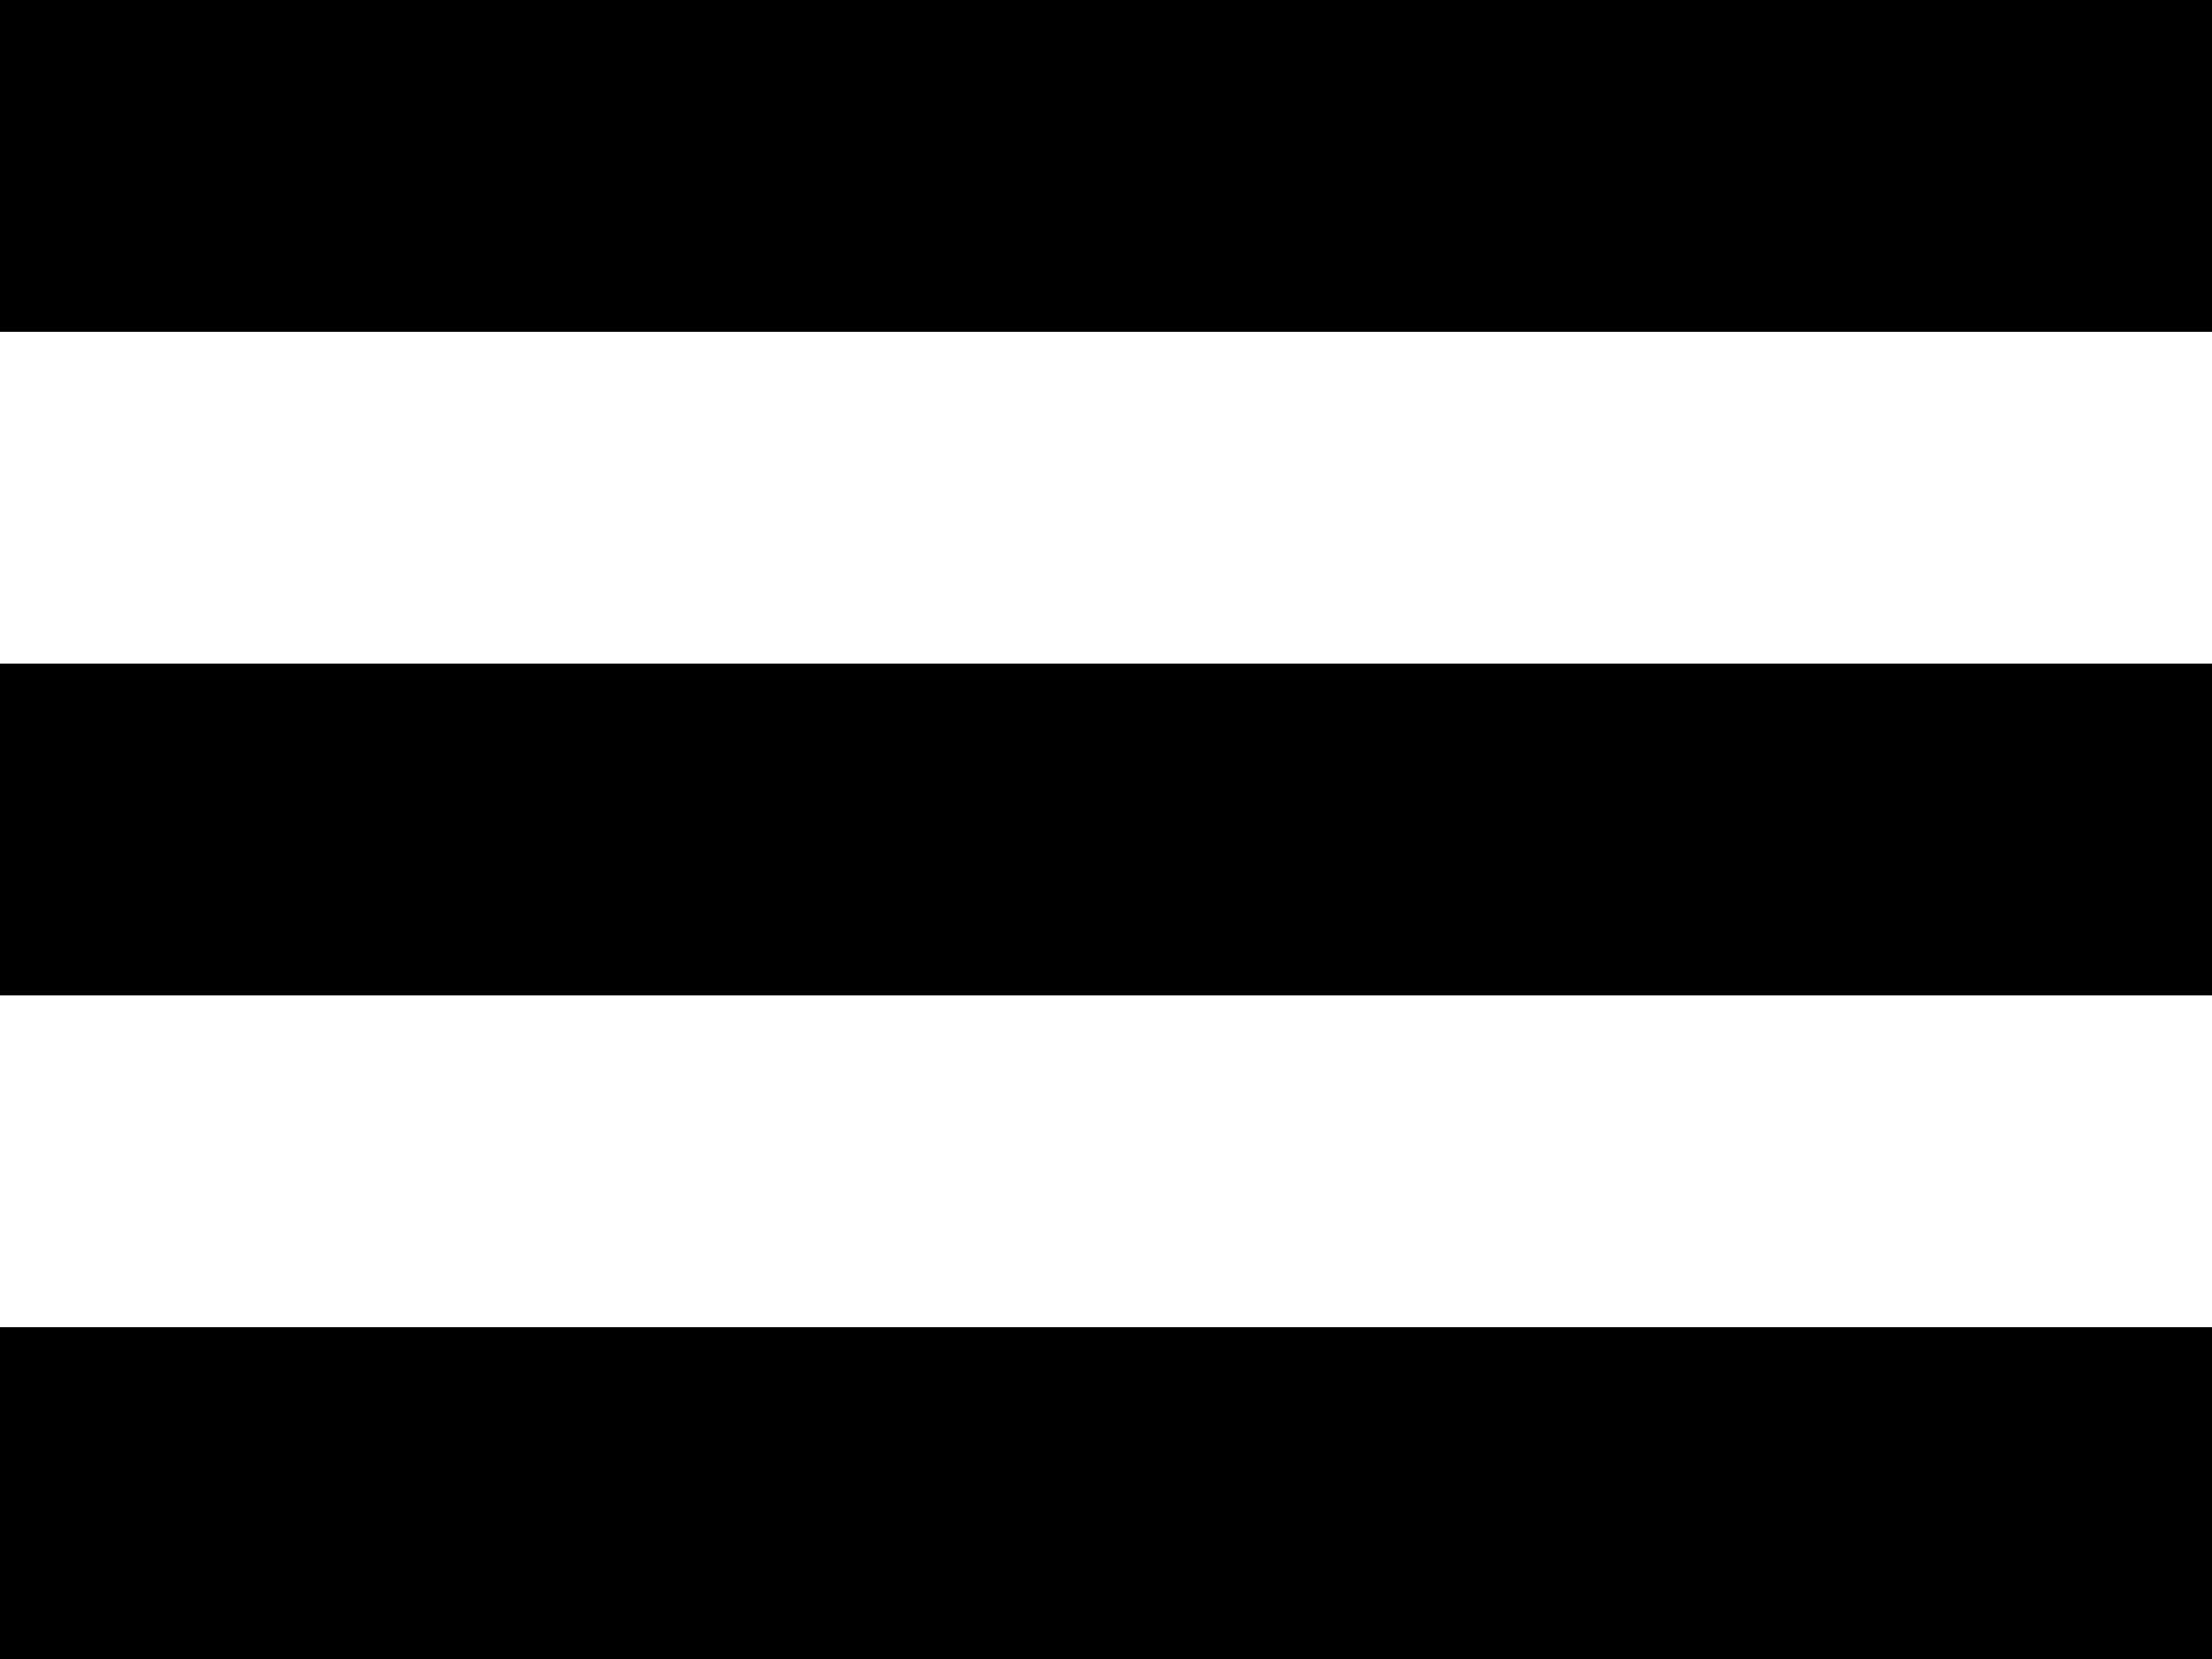 <svg width="20" height="15" viewBox="0 0 20 15" fill="none" xmlns="http://www.w3.org/2000/svg">
<rect y="12" width="20" height="3" fill="black"/>
<rect y="6" width="20" height="3" fill="black"/>
<rect width="20" height="3" fill="black"/>
</svg>

